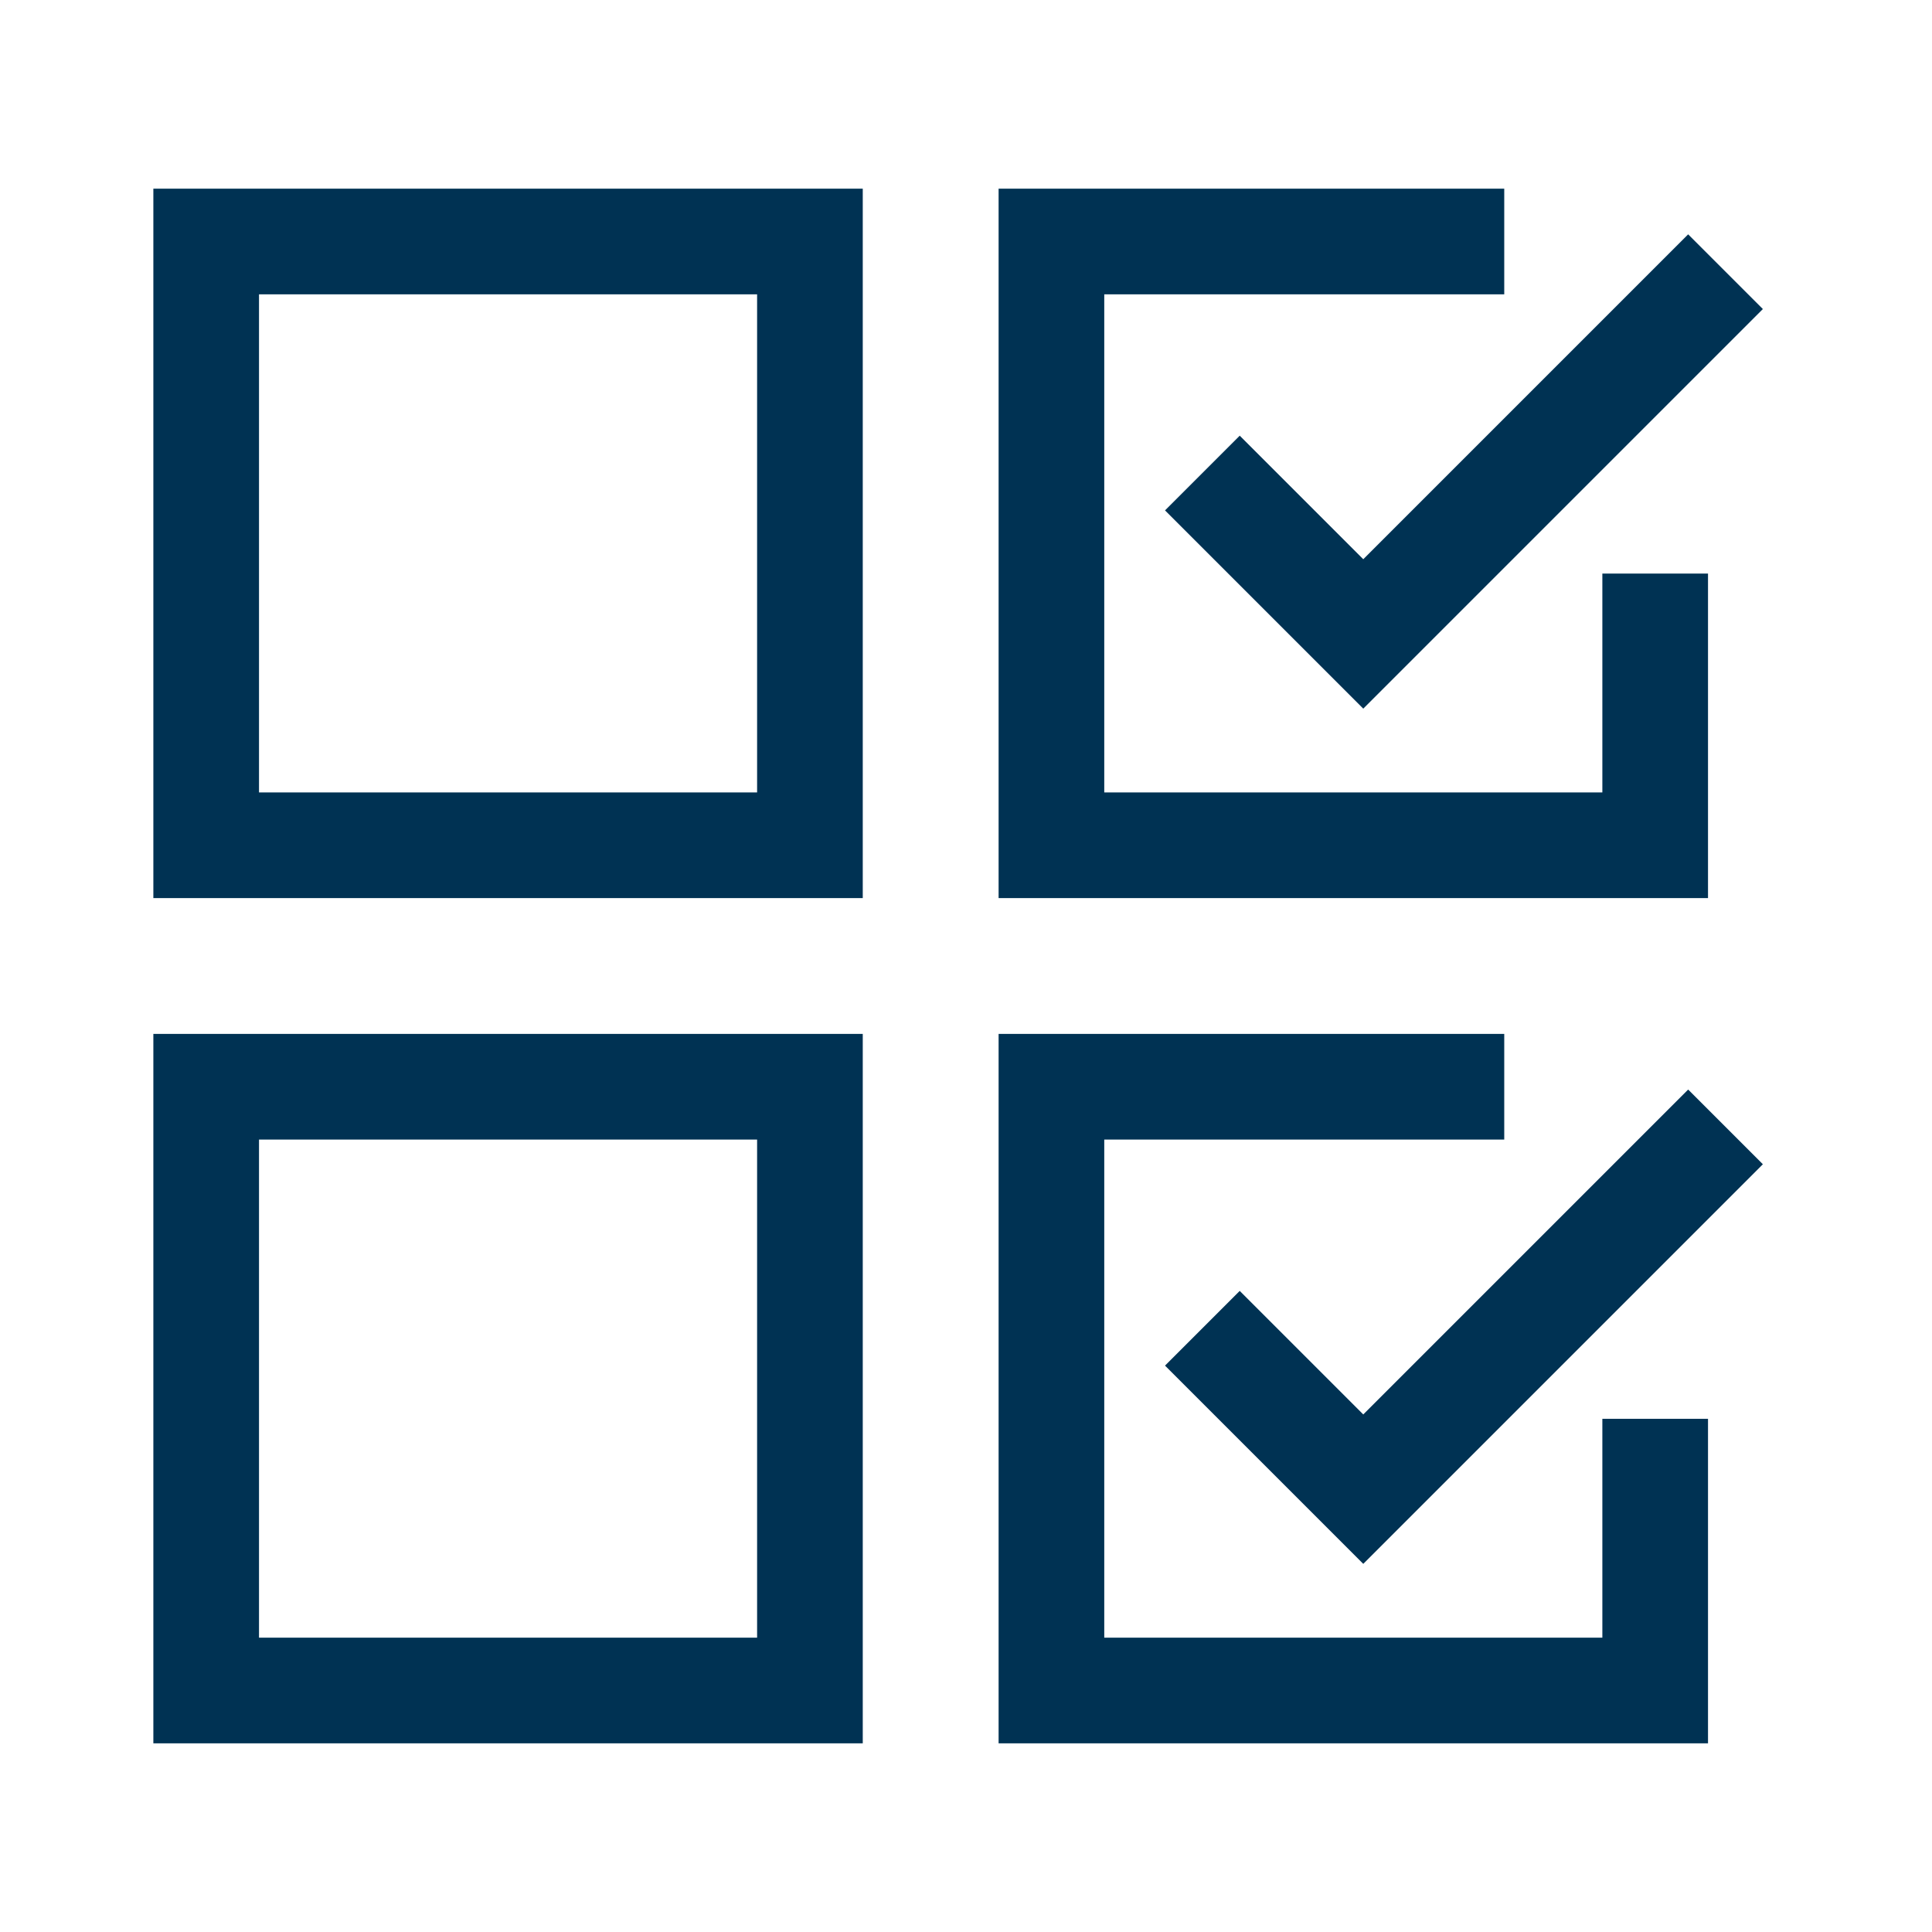 <svg width="64" height="64" viewBox="0 0 64 64" fill="none" xmlns="http://www.w3.org/2000/svg">
<path d="M49.83 36H34.83V56H54.83V47M39.83 44L45.16 49.33L57.16 37.33M49.83 8H34.83V28H54.83V19M39.83 15.67L45.16 21L57.16 9M26.83 56H6.83V36H26.83V56ZM26.83 8H6.83V28H26.83V8Z" stroke="#003253" stroke-width="3.5"/>
</svg>
